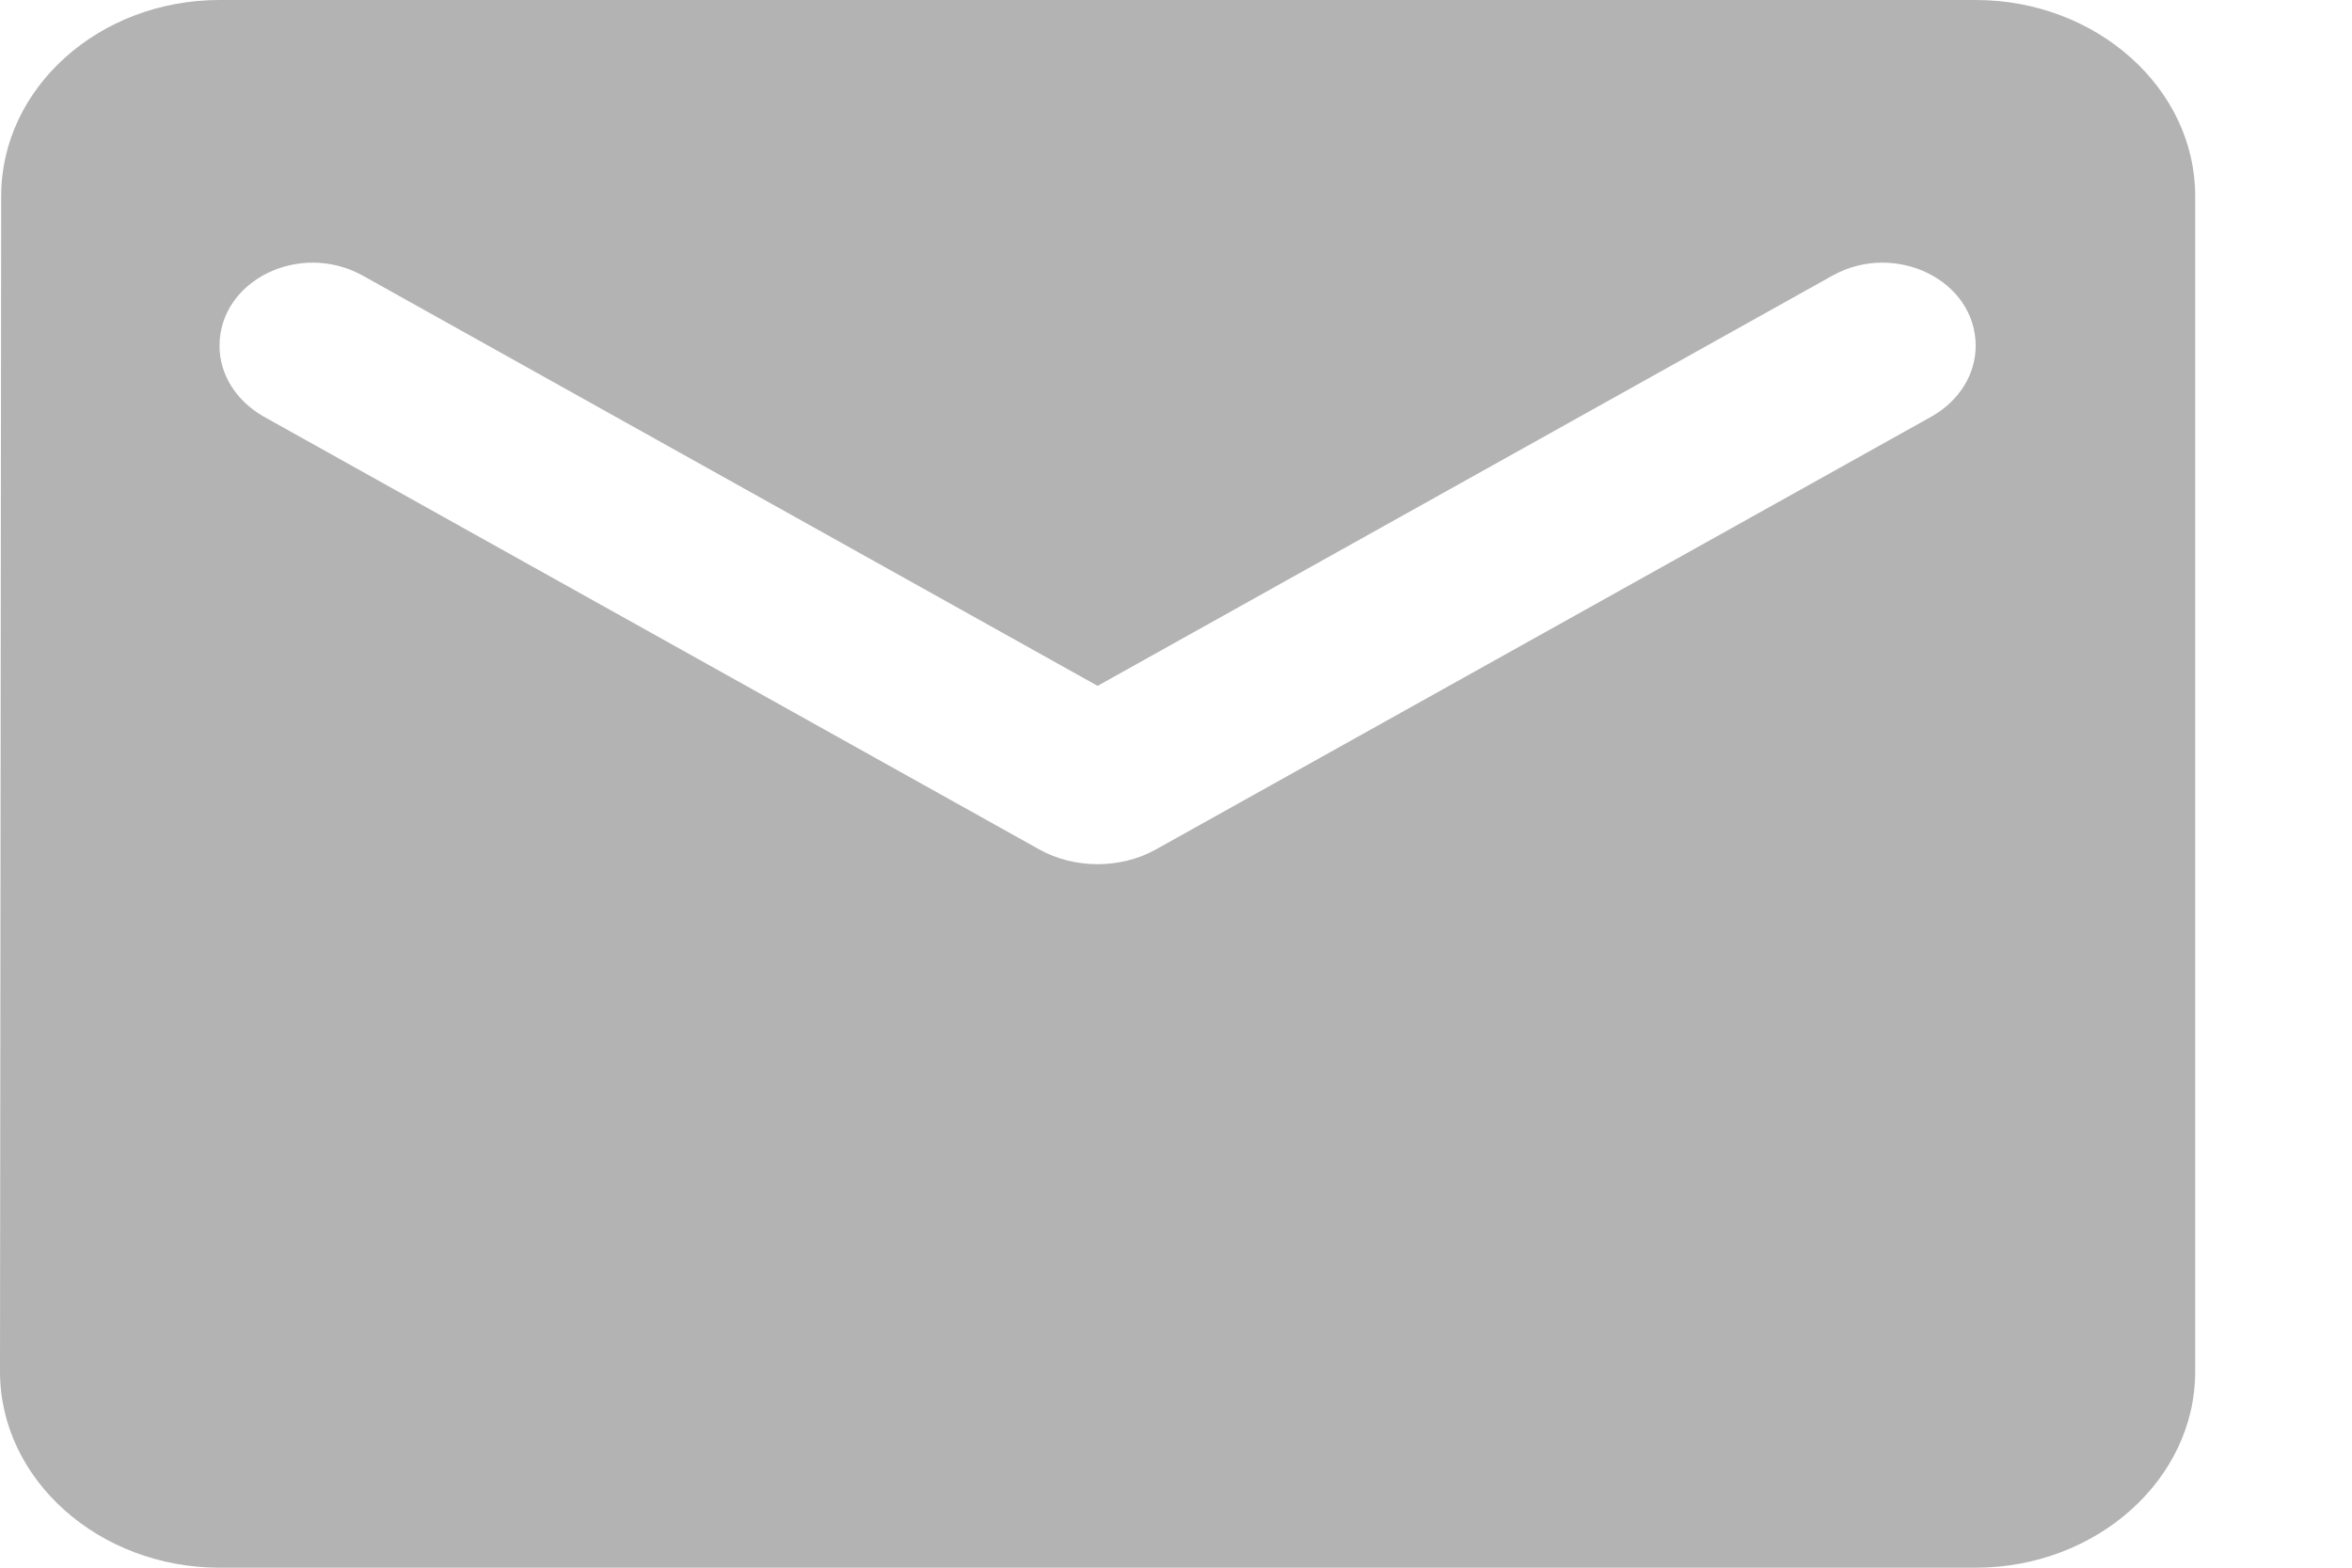 <svg width="12" height="8" viewBox="0 0 12 8" fill="none" xmlns="http://www.w3.org/2000/svg">
<path d="M10.08 0H1.12C0.504 0 0.006 0.45 0.006 1L0 7C0 7.55 0.504 8 1.12 8H10.08C10.696 8 11.2 7.55 11.2 7V1C11.2 0.45 10.696 0 10.08 0ZM9.856 2.125L5.897 4.335C5.718 4.435 5.482 4.435 5.303 4.335L1.344 2.125C1.204 2.045 1.12 1.91 1.12 1.765C1.12 1.43 1.529 1.23 1.848 1.405L5.6 3.5L9.352 1.405C9.671 1.23 10.08 1.43 10.08 1.765C10.08 1.91 9.996 2.045 9.856 2.125Z" fill="black" fill-opacity="0.3"/>
</svg>
